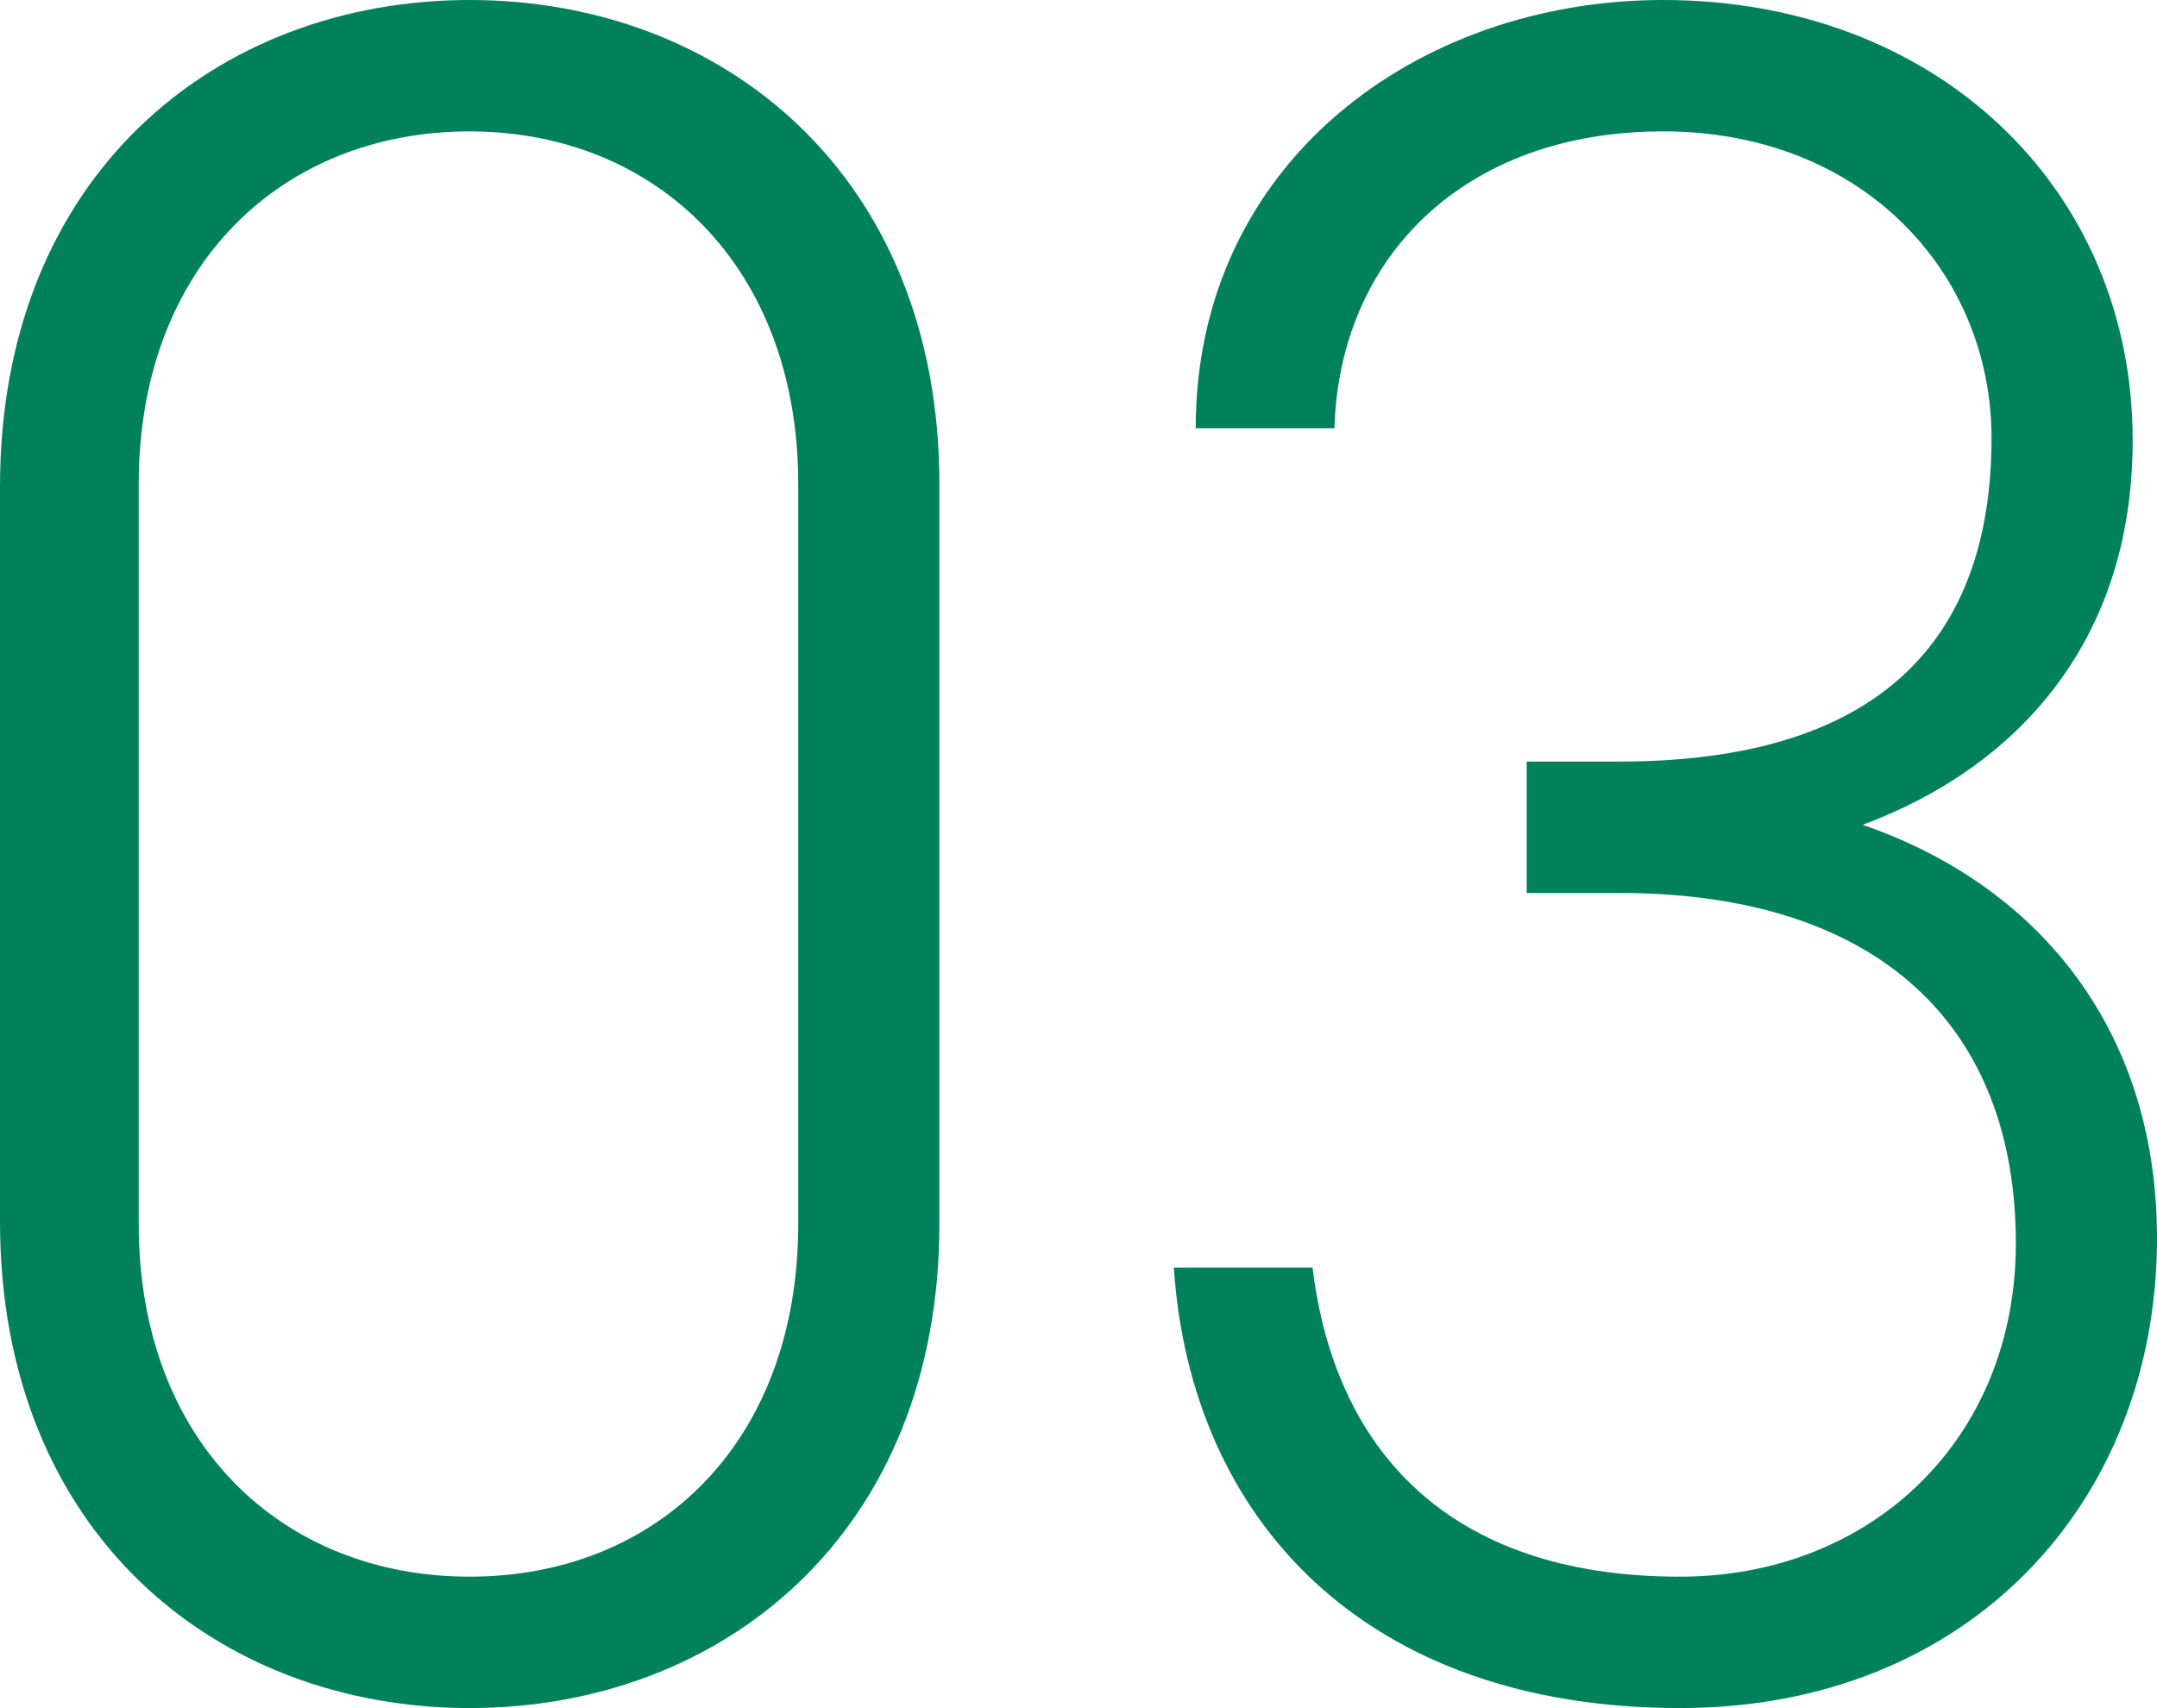 <?xml version="1.0" encoding="UTF-8"?><svg id="_レイヤー_2" xmlns="http://www.w3.org/2000/svg" viewBox="0 0 26.59 21.06"><defs><style>.cls-1{fill:#00815c;}</style></defs><g id="_レイヤー_1-2"><g><path class="cls-1" d="m11.58,15.09c0,3.81-2.67,5.97-5.79,5.97S0,18.9,0,15.06V6C0,2.16,2.67,0,5.79,0s5.79,2.16,5.79,5.97v9.12ZM5.79,1.62C3.48,1.62,1.71,3.27,1.71,5.97v9.12c0,2.7,1.77,4.35,4.08,4.35s4.05-1.65,4.05-4.35V5.97c0-2.7-1.77-4.35-4.05-4.35Z"/><path class="cls-1" d="m18.82,9.39h1.14c3.21,0,4.59-1.5,4.59-3.99,0-2.04-1.59-3.78-4.05-3.78s-3.99,1.56-4.05,3.66h-1.71c0-3.27,2.73-5.28,5.76-5.28,3.36,0,5.79,2.31,5.79,5.43,0,2.52-1.47,4.05-3.33,4.74,2.1.72,3.63,2.46,3.63,5.1,0,3.24-2.31,5.79-5.88,5.79-3.87,0-6.03-2.31-6.24-5.43h1.71c.27,2.22,1.65,3.81,4.53,3.81,2.34,0,4.14-1.68,4.14-4.11,0-2.67-1.68-4.32-4.89-4.32h-1.14v-1.62Z"/></g></g></svg>